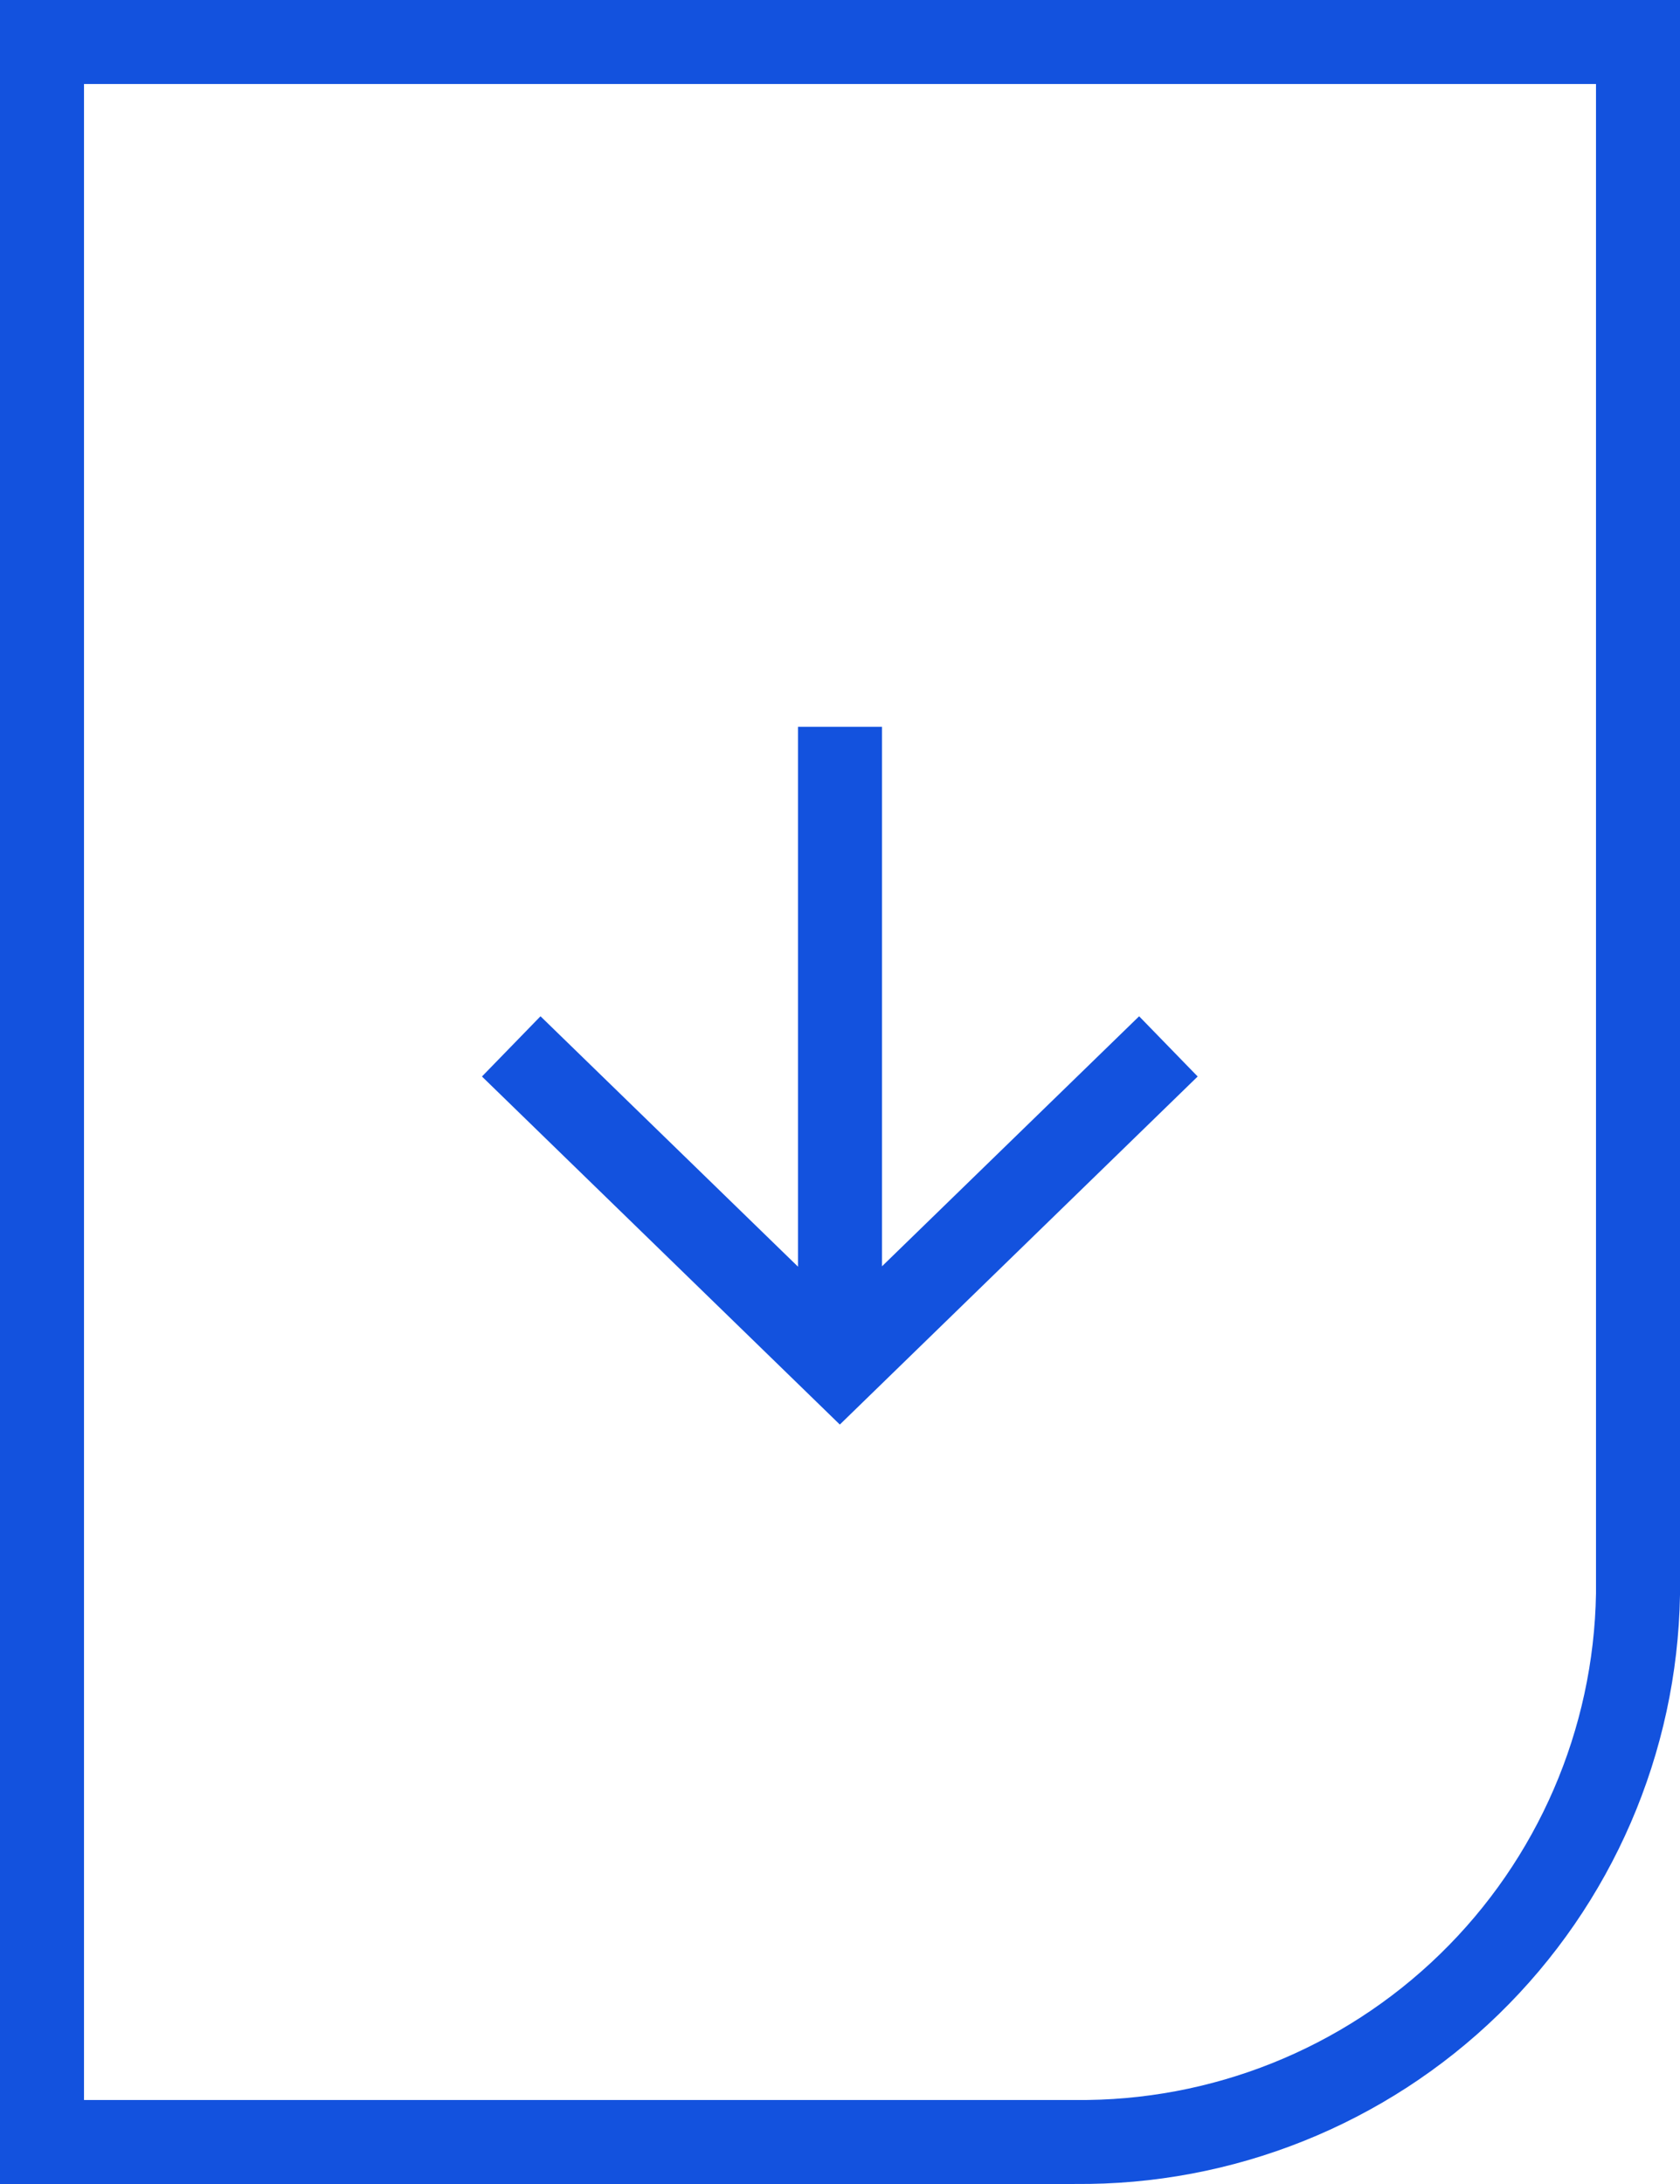 <svg width="40" height="52" viewBox="0 0 40 52" fill="none" xmlns="http://www.w3.org/2000/svg">
<path d="M40 37.974C39.936 41.742 38.383 45.333 35.681 47.961C32.981 50.586 29.353 52.037 25.588 51.999V52H0V0H40V37.974ZM2 50H25.599C28.839 50.035 31.963 48.787 34.286 46.527C36.609 44.268 37.945 41.181 38 37.94V2H2V50ZM21 30.15L27.122 24.197L27.819 24.914L28.516 25.631L20.693 33.24L19.996 33.918L19.299 33.24L11.475 25.631L12.869 24.197L19 30.159V17.305H21V30.15Z" fill="#1352DE"/>
</svg>
